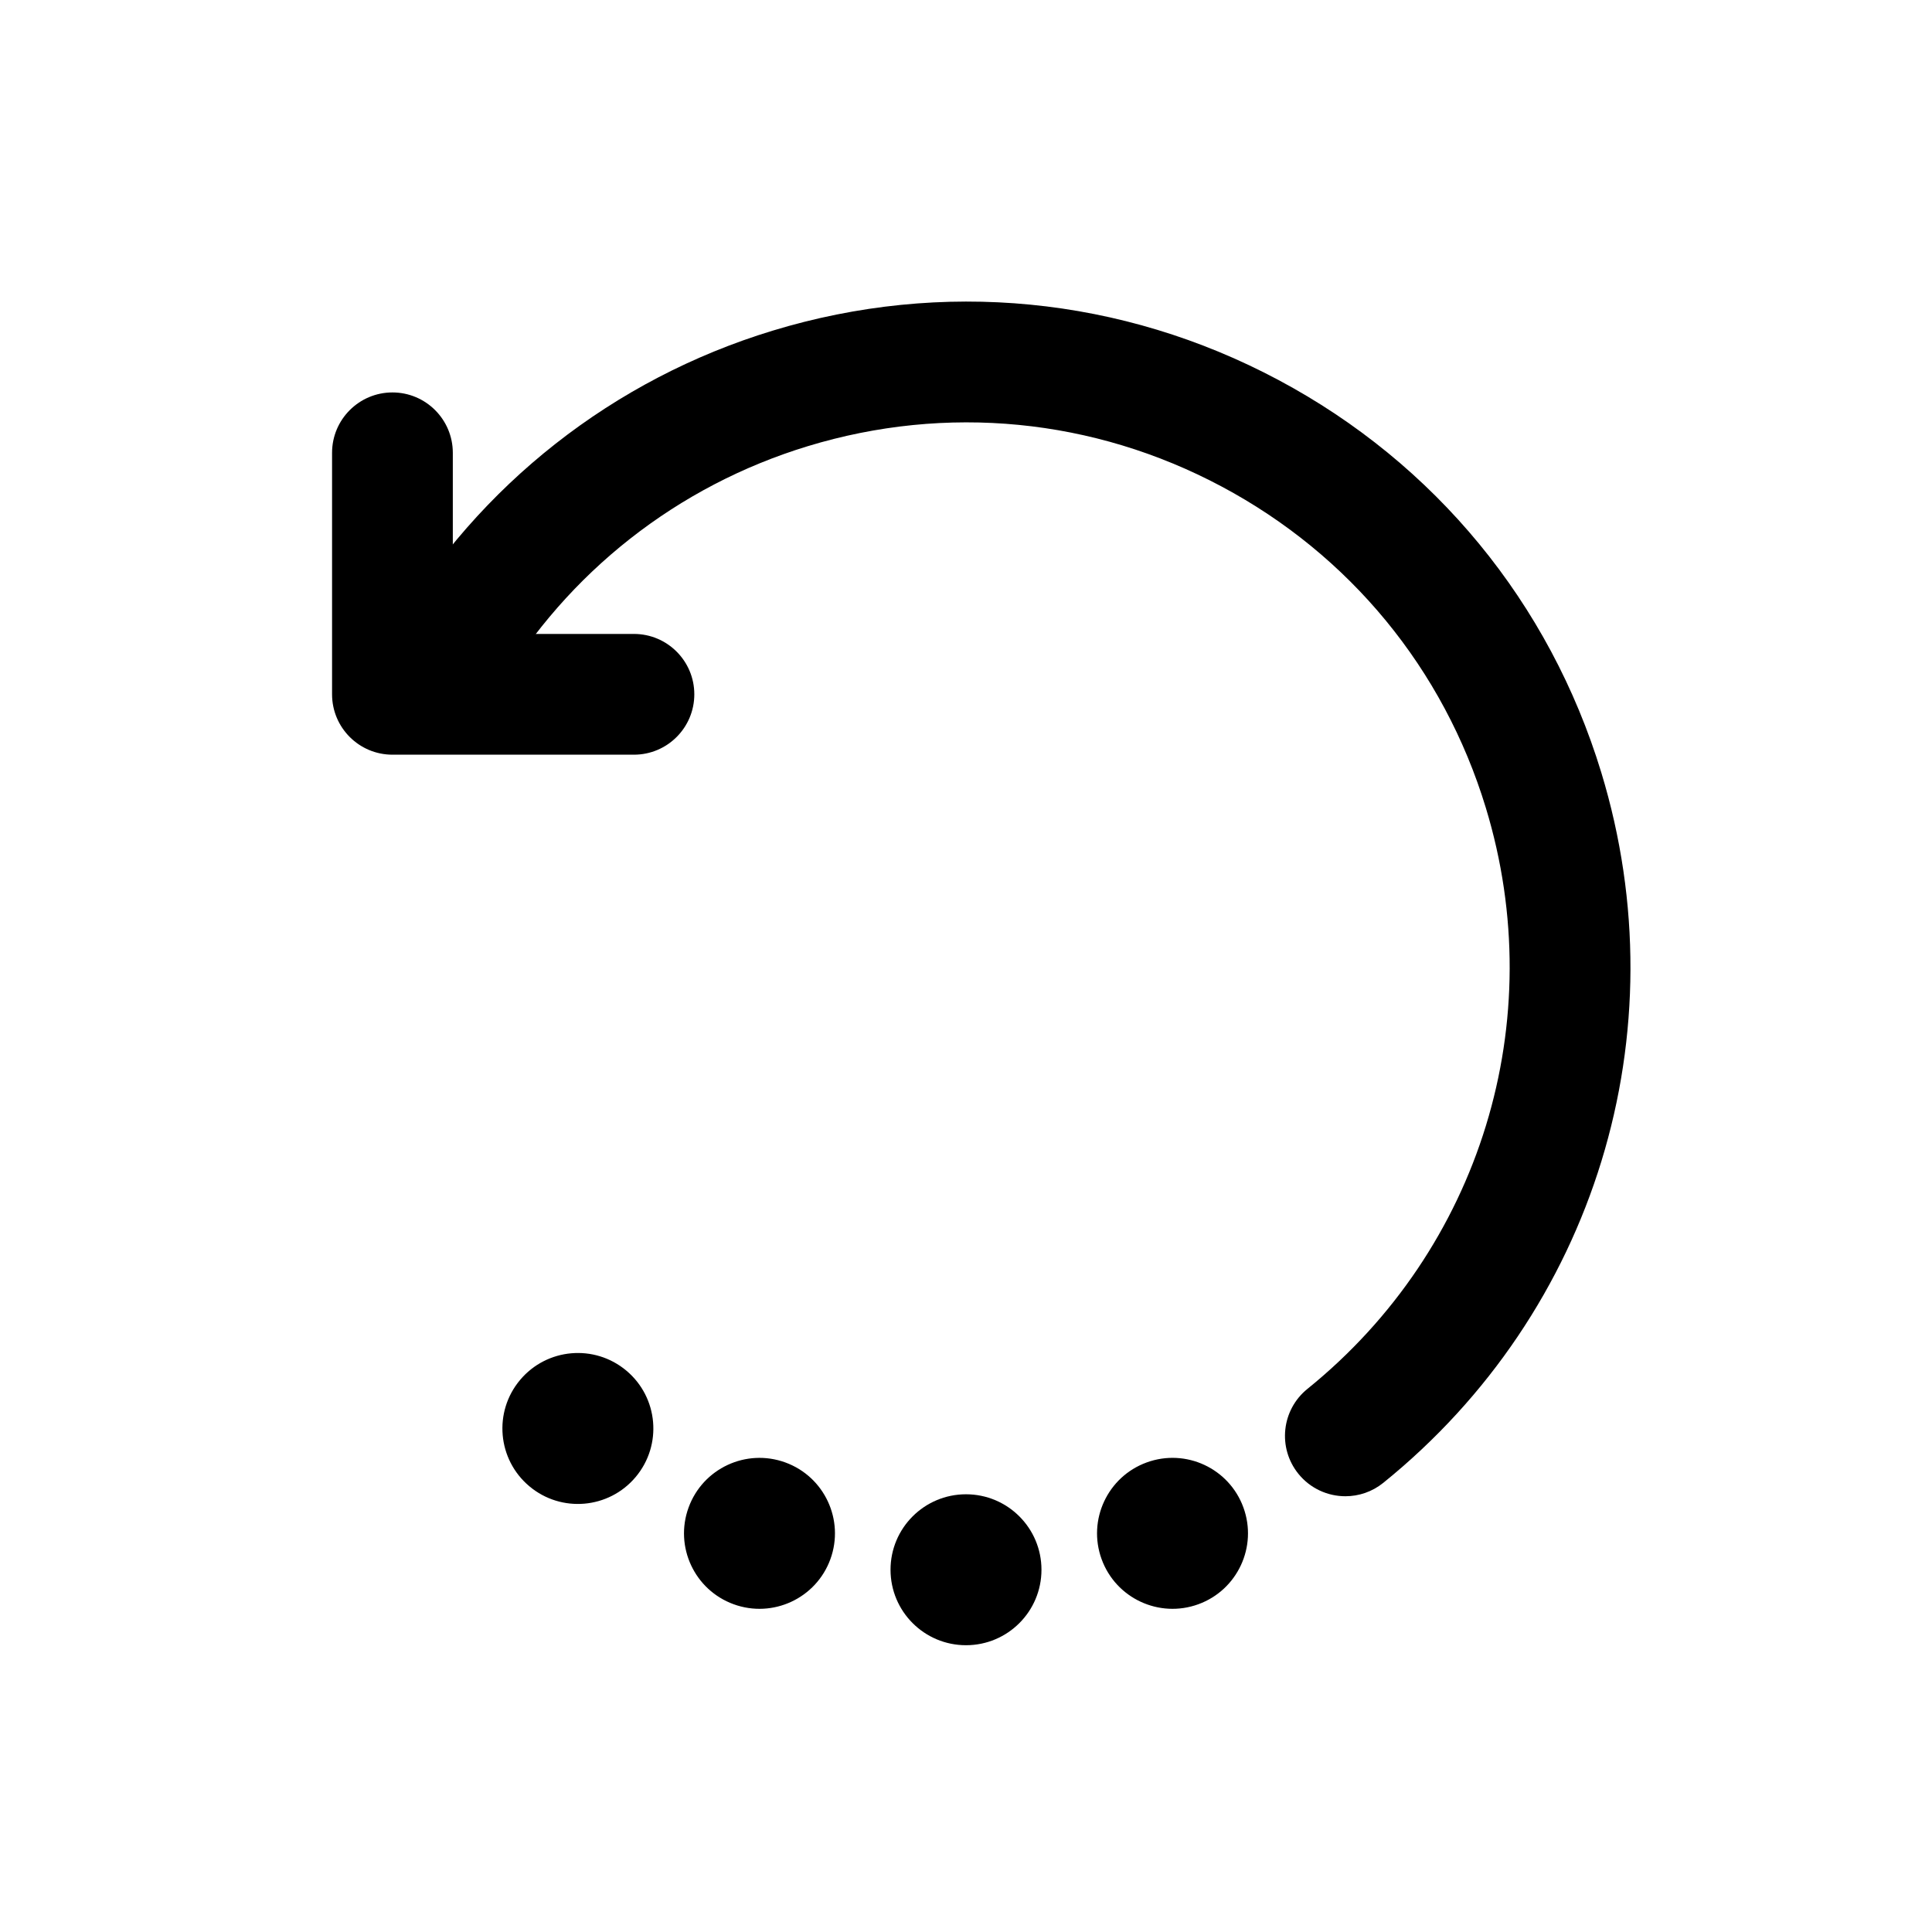<svg xmlns="http://www.w3.org/2000/svg" baseProfile="basic" viewBox="0 0 64 64"><path d="M17.228,45.713c0.888-1.058,2.464-1.196,3.522-0.308c1.058,0.888,1.196,2.464,0.308,3.522	c-0.888,1.058-2.464,1.196-3.522,0.308C16.478,48.348,16.34,46.771,17.228,45.713z"/><path d="M22.81,49.939c0.472-1.297,1.907-1.966,3.204-1.494c1.297,0.472,1.966,1.907,1.494,3.204	c-0.472,1.297-1.907,1.966-3.204,1.494C23.006,52.671,22.337,51.236,22.81,49.939z"/><path d="M29.5,52c0-1.381,1.119-2.5,2.5-2.5c1.381,0,2.5,1.119,2.5,2.5s-1.119,2.5-2.5,2.5C30.619,54.5,29.5,53.381,29.5,52z"/><path d="M41.19,49.939c0.472,1.297-0.197,2.732-1.494,3.204c-1.297,0.472-2.732-0.197-3.204-1.494	c-0.472-1.297,0.197-2.732,1.494-3.204C39.284,47.972,40.718,48.641,41.19,49.939z"/><path d="M44.568,49.565c-0.583,0-1.161-0.254-1.557-0.743c-0.694-0.859-0.561-2.118,0.299-2.813	c5.739-4.637,8.059-12.194,5.909-19.253c-1.4-4.599-4.509-8.378-8.752-10.64c-4.242-2.262-9.113-2.736-13.711-1.335	c-4.314,1.314-7.954,4.174-10.248,8.053c-0.562,0.951-1.787,1.267-2.74,0.704c-0.95-0.563-1.266-1.789-0.703-2.74	c2.805-4.742,7.253-8.237,12.525-9.843c5.624-1.713,11.575-1.132,16.759,1.632c5.186,2.765,8.984,7.383,10.696,13.004	c2.627,8.627-0.208,17.863-7.222,23.53C45.454,49.419,45.01,49.565,44.568,49.565z"/><path d="M13,25c-1.104,0-2-0.896-2-2v-8c0-1.104,0.896-2,2-2s2,0.896,2,2v6h6c1.104,0,2,0.896,2,2s-0.896,2-2,2H13z"/></svg>